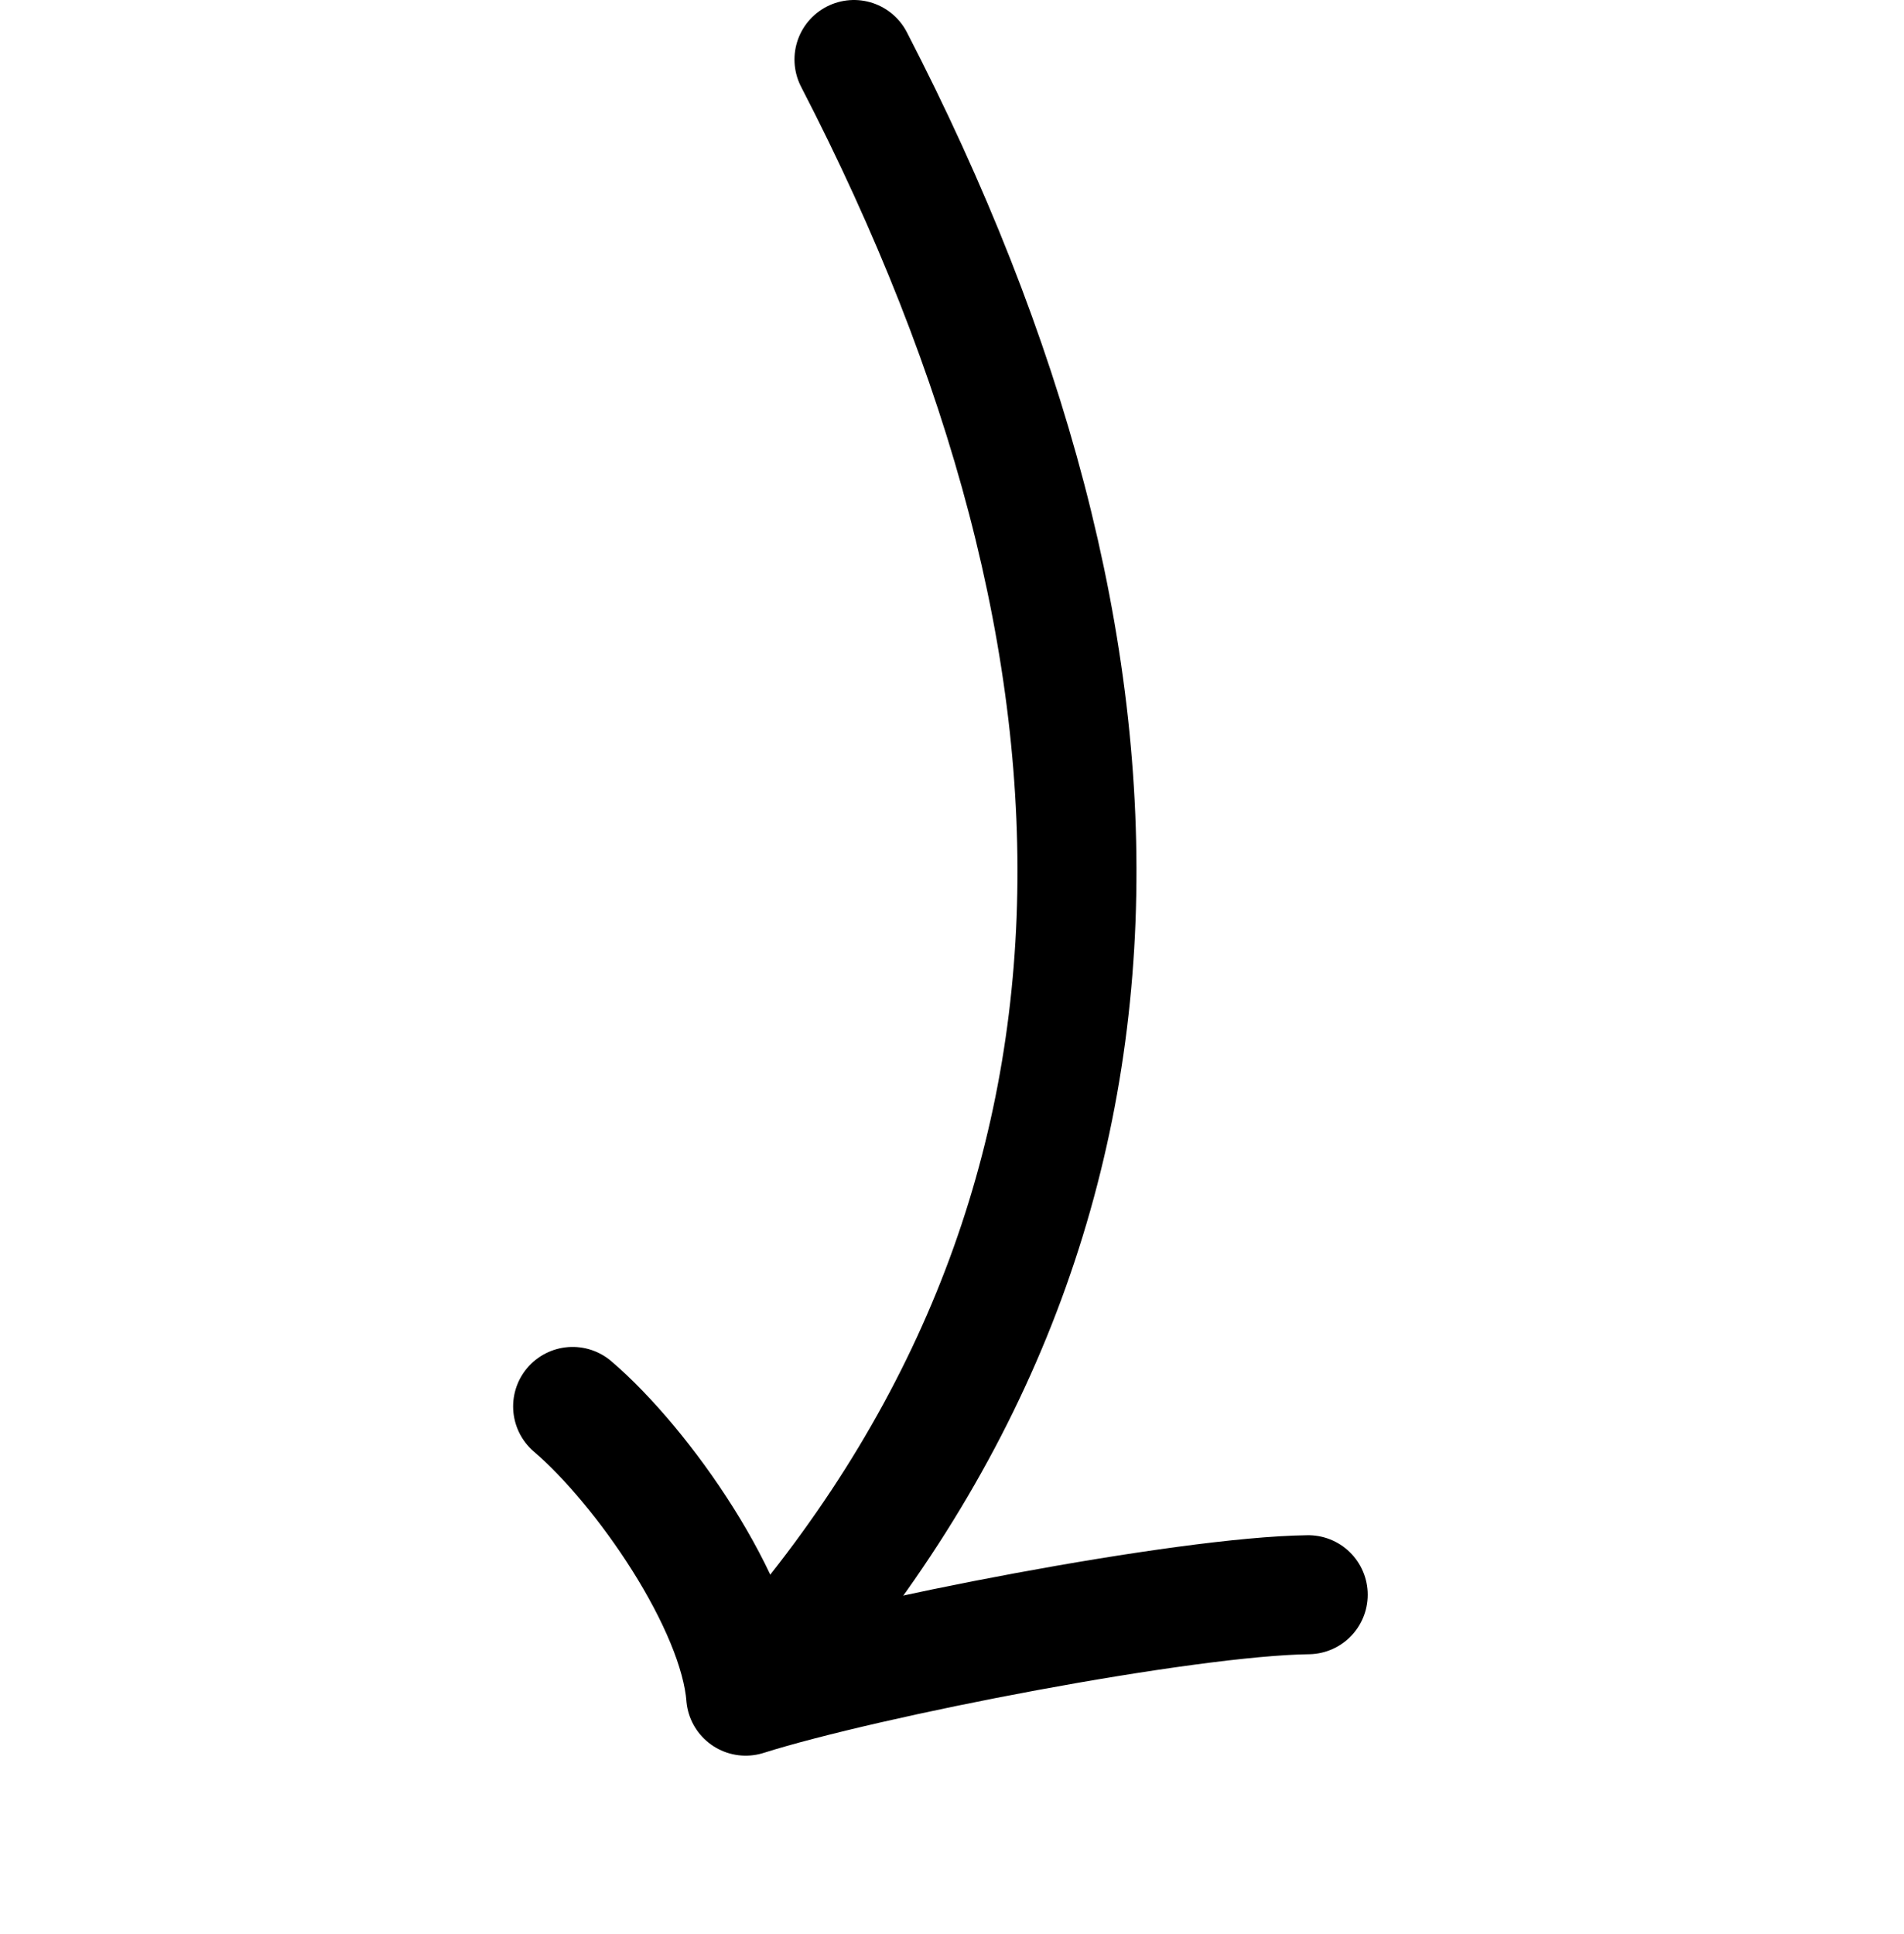 <?xml version="1.0" encoding="UTF-8"?> <svg xmlns="http://www.w3.org/2000/svg" width="64" height="65" viewBox="0 0 64 65" fill="none"><path d="M28.705 2C39.042 21.985 39.303 40.989 25.616 56.362" stroke="#42B2FC" style="stroke:#42B2FC;stroke:color(display-p3 0.259 0.698 0.988);stroke-opacity:1;" stroke-width="4" stroke-linecap="round"></path><path d="M19.248 47.268C21.616 49.292 24.822 53.899 25.065 57.005C29.134 55.721 39.818 53.649 43.974 53.596" stroke="#42B2FC" style="stroke:#42B2FC;stroke:color(display-p3 0.259 0.698 0.988);stroke-opacity:1;" stroke-width="4" stroke-linecap="round" stroke-linejoin="round"></path></svg> 